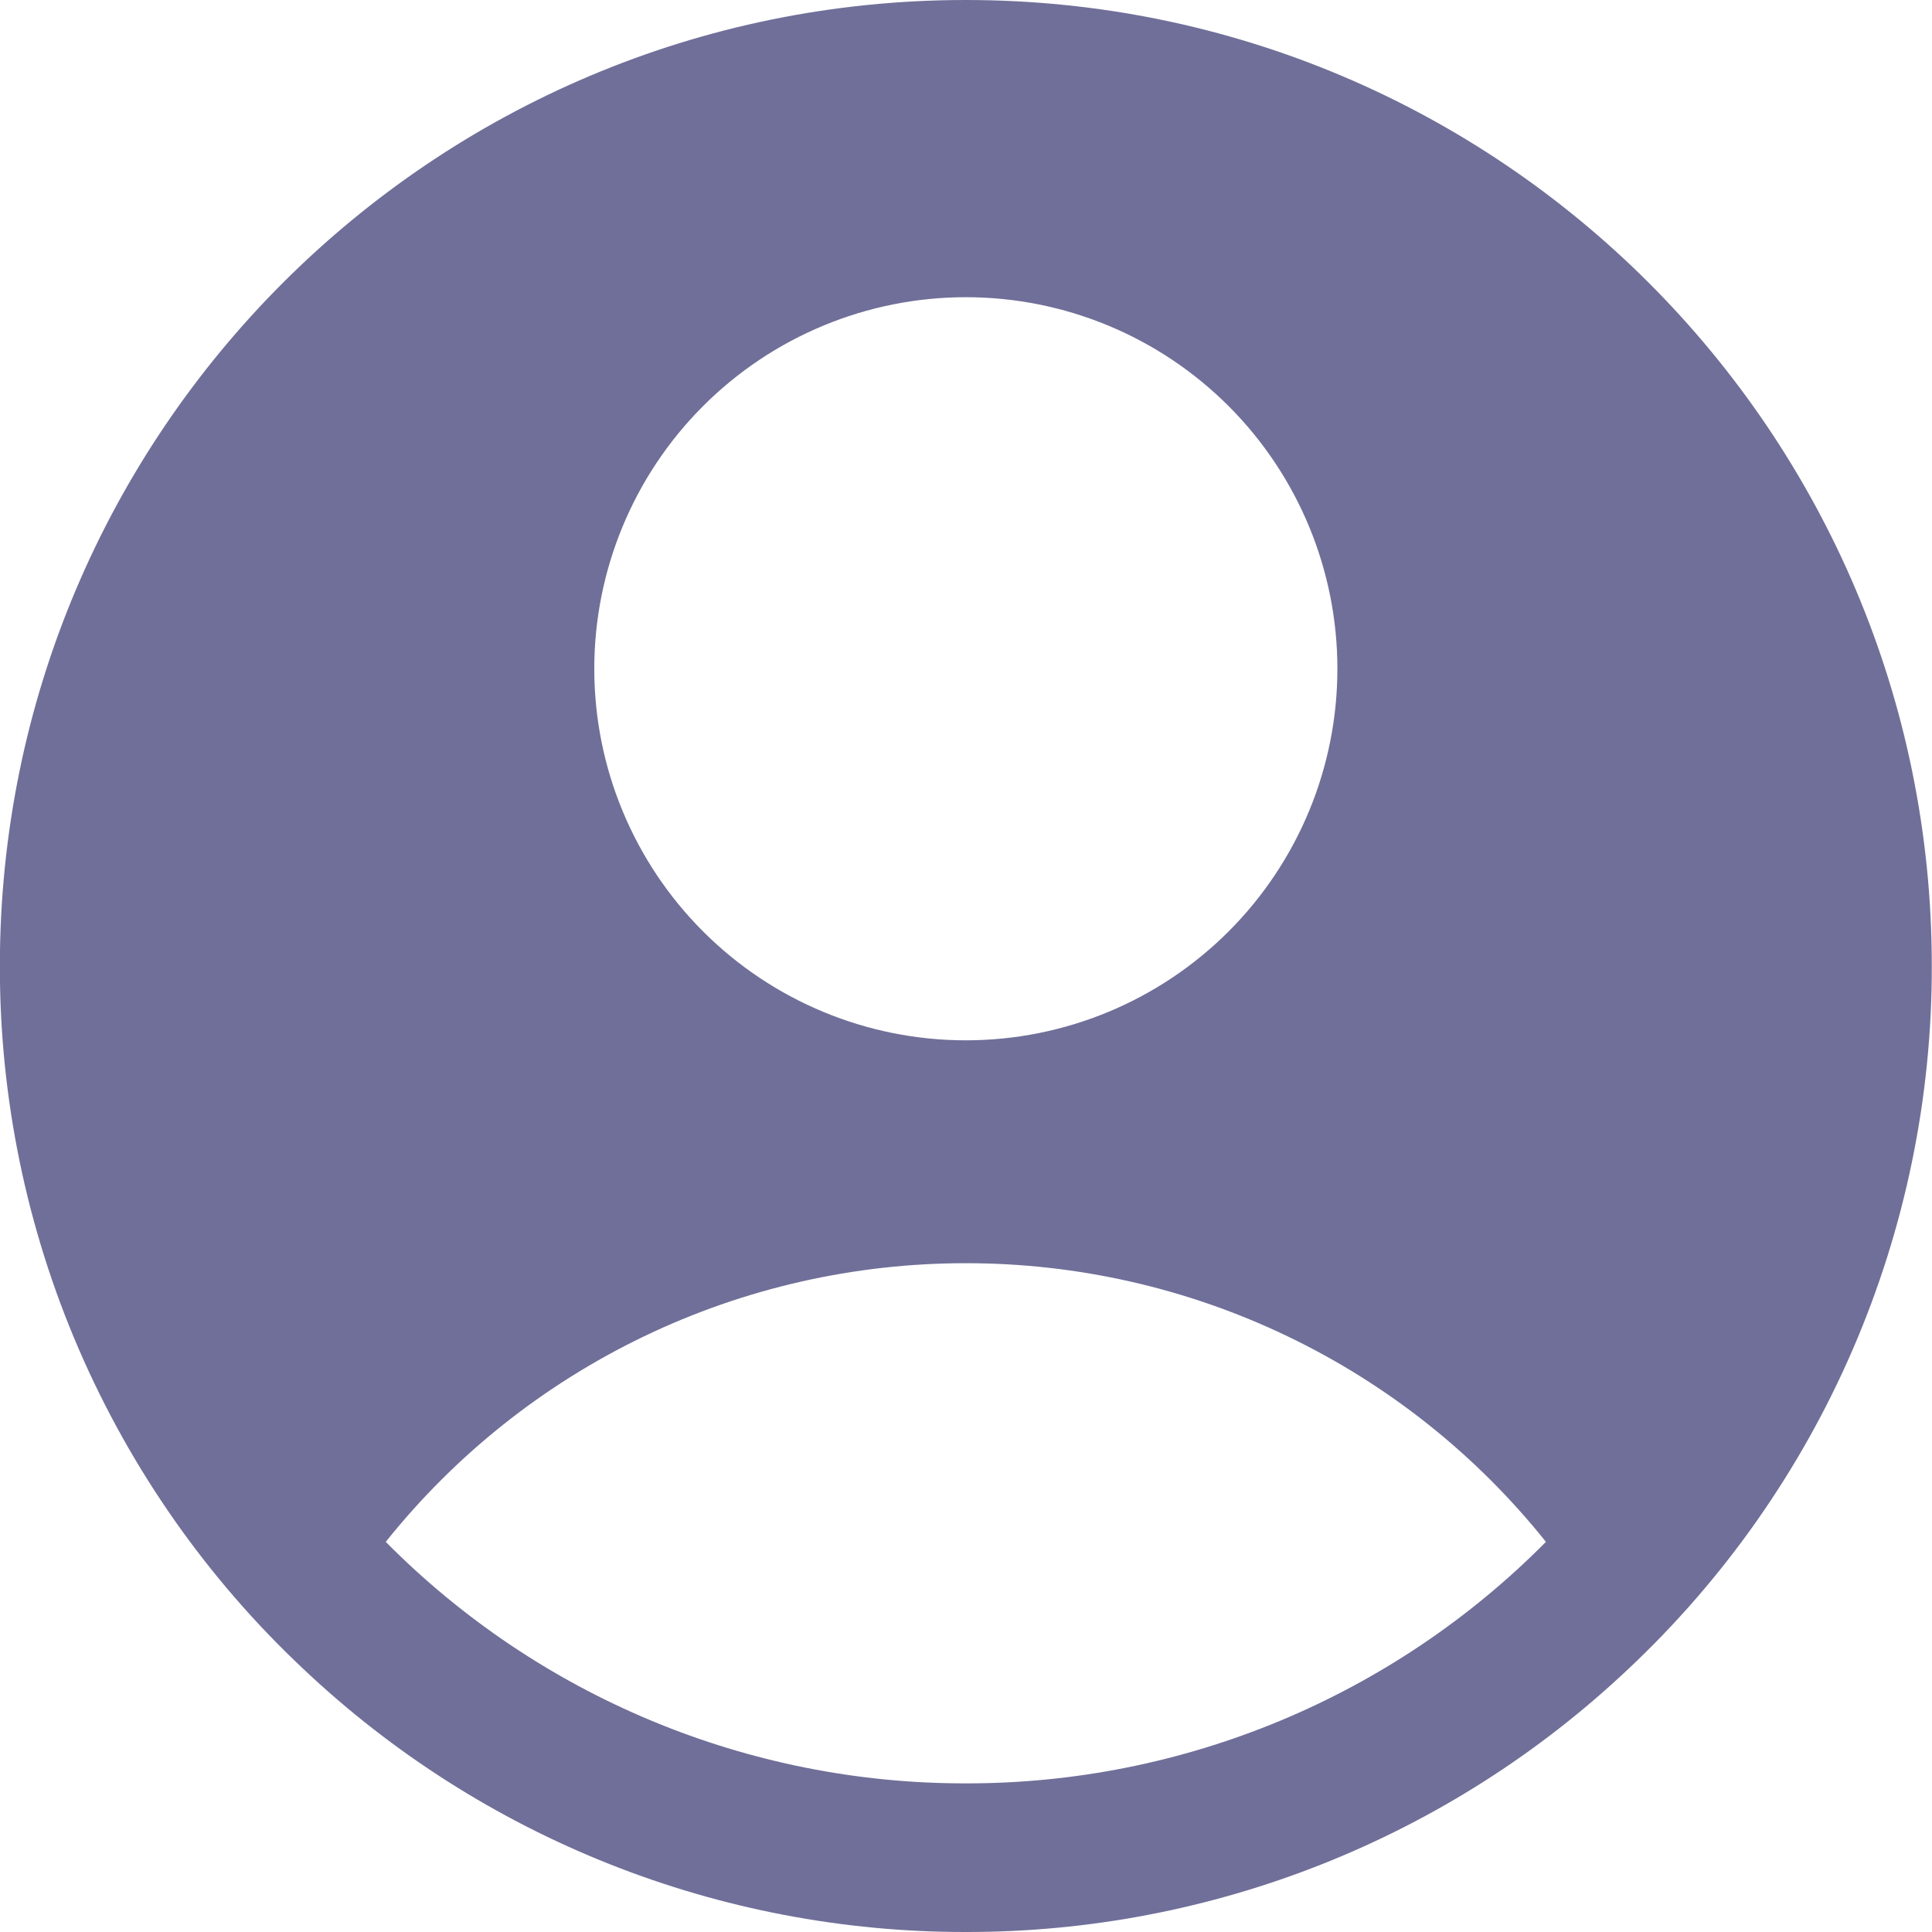 <svg width="30" height="30" viewBox="0 0 30 30" fill="none" xmlns="http://www.w3.org/2000/svg">
<path fill-rule="evenodd" clip-rule="evenodd" d="M25.282 25.918C26.773 24.518 27.961 22.826 28.772 20.948C29.583 19.07 30 17.046 29.997 15C29.997 6.715 23.282 0 14.998 0C6.713 0 -0.002 6.715 -0.002 15C-0.005 17.046 0.412 19.07 1.223 20.948C2.035 22.826 3.222 24.518 4.713 25.918C7.493 28.544 11.174 30.005 14.998 30C18.822 30.005 22.502 28.544 25.282 25.918ZM5.99 23.942C7.07 22.59 8.441 21.5 10 20.751C11.559 20.002 13.268 19.614 14.998 19.615C16.727 19.614 18.436 20.002 19.995 20.751C21.555 21.5 22.925 22.59 24.005 23.942C22.827 25.132 21.424 26.076 19.878 26.72C18.331 27.364 16.672 27.695 14.998 27.692C13.323 27.695 11.664 27.364 10.118 26.72C8.571 26.076 7.168 25.132 5.99 23.942V23.942ZM20.767 10.385C20.767 11.915 20.159 13.382 19.077 14.464C17.995 15.546 16.528 16.154 14.998 16.154C13.467 16.154 12 15.546 10.918 14.464C9.836 13.382 9.228 11.915 9.228 10.385C9.228 8.855 9.836 7.387 10.918 6.305C12 5.223 13.467 4.615 14.998 4.615C16.528 4.615 17.995 5.223 19.077 6.305C20.159 7.387 20.767 8.855 20.767 10.385V10.385Z" fill="#706F99"/>
</svg>
